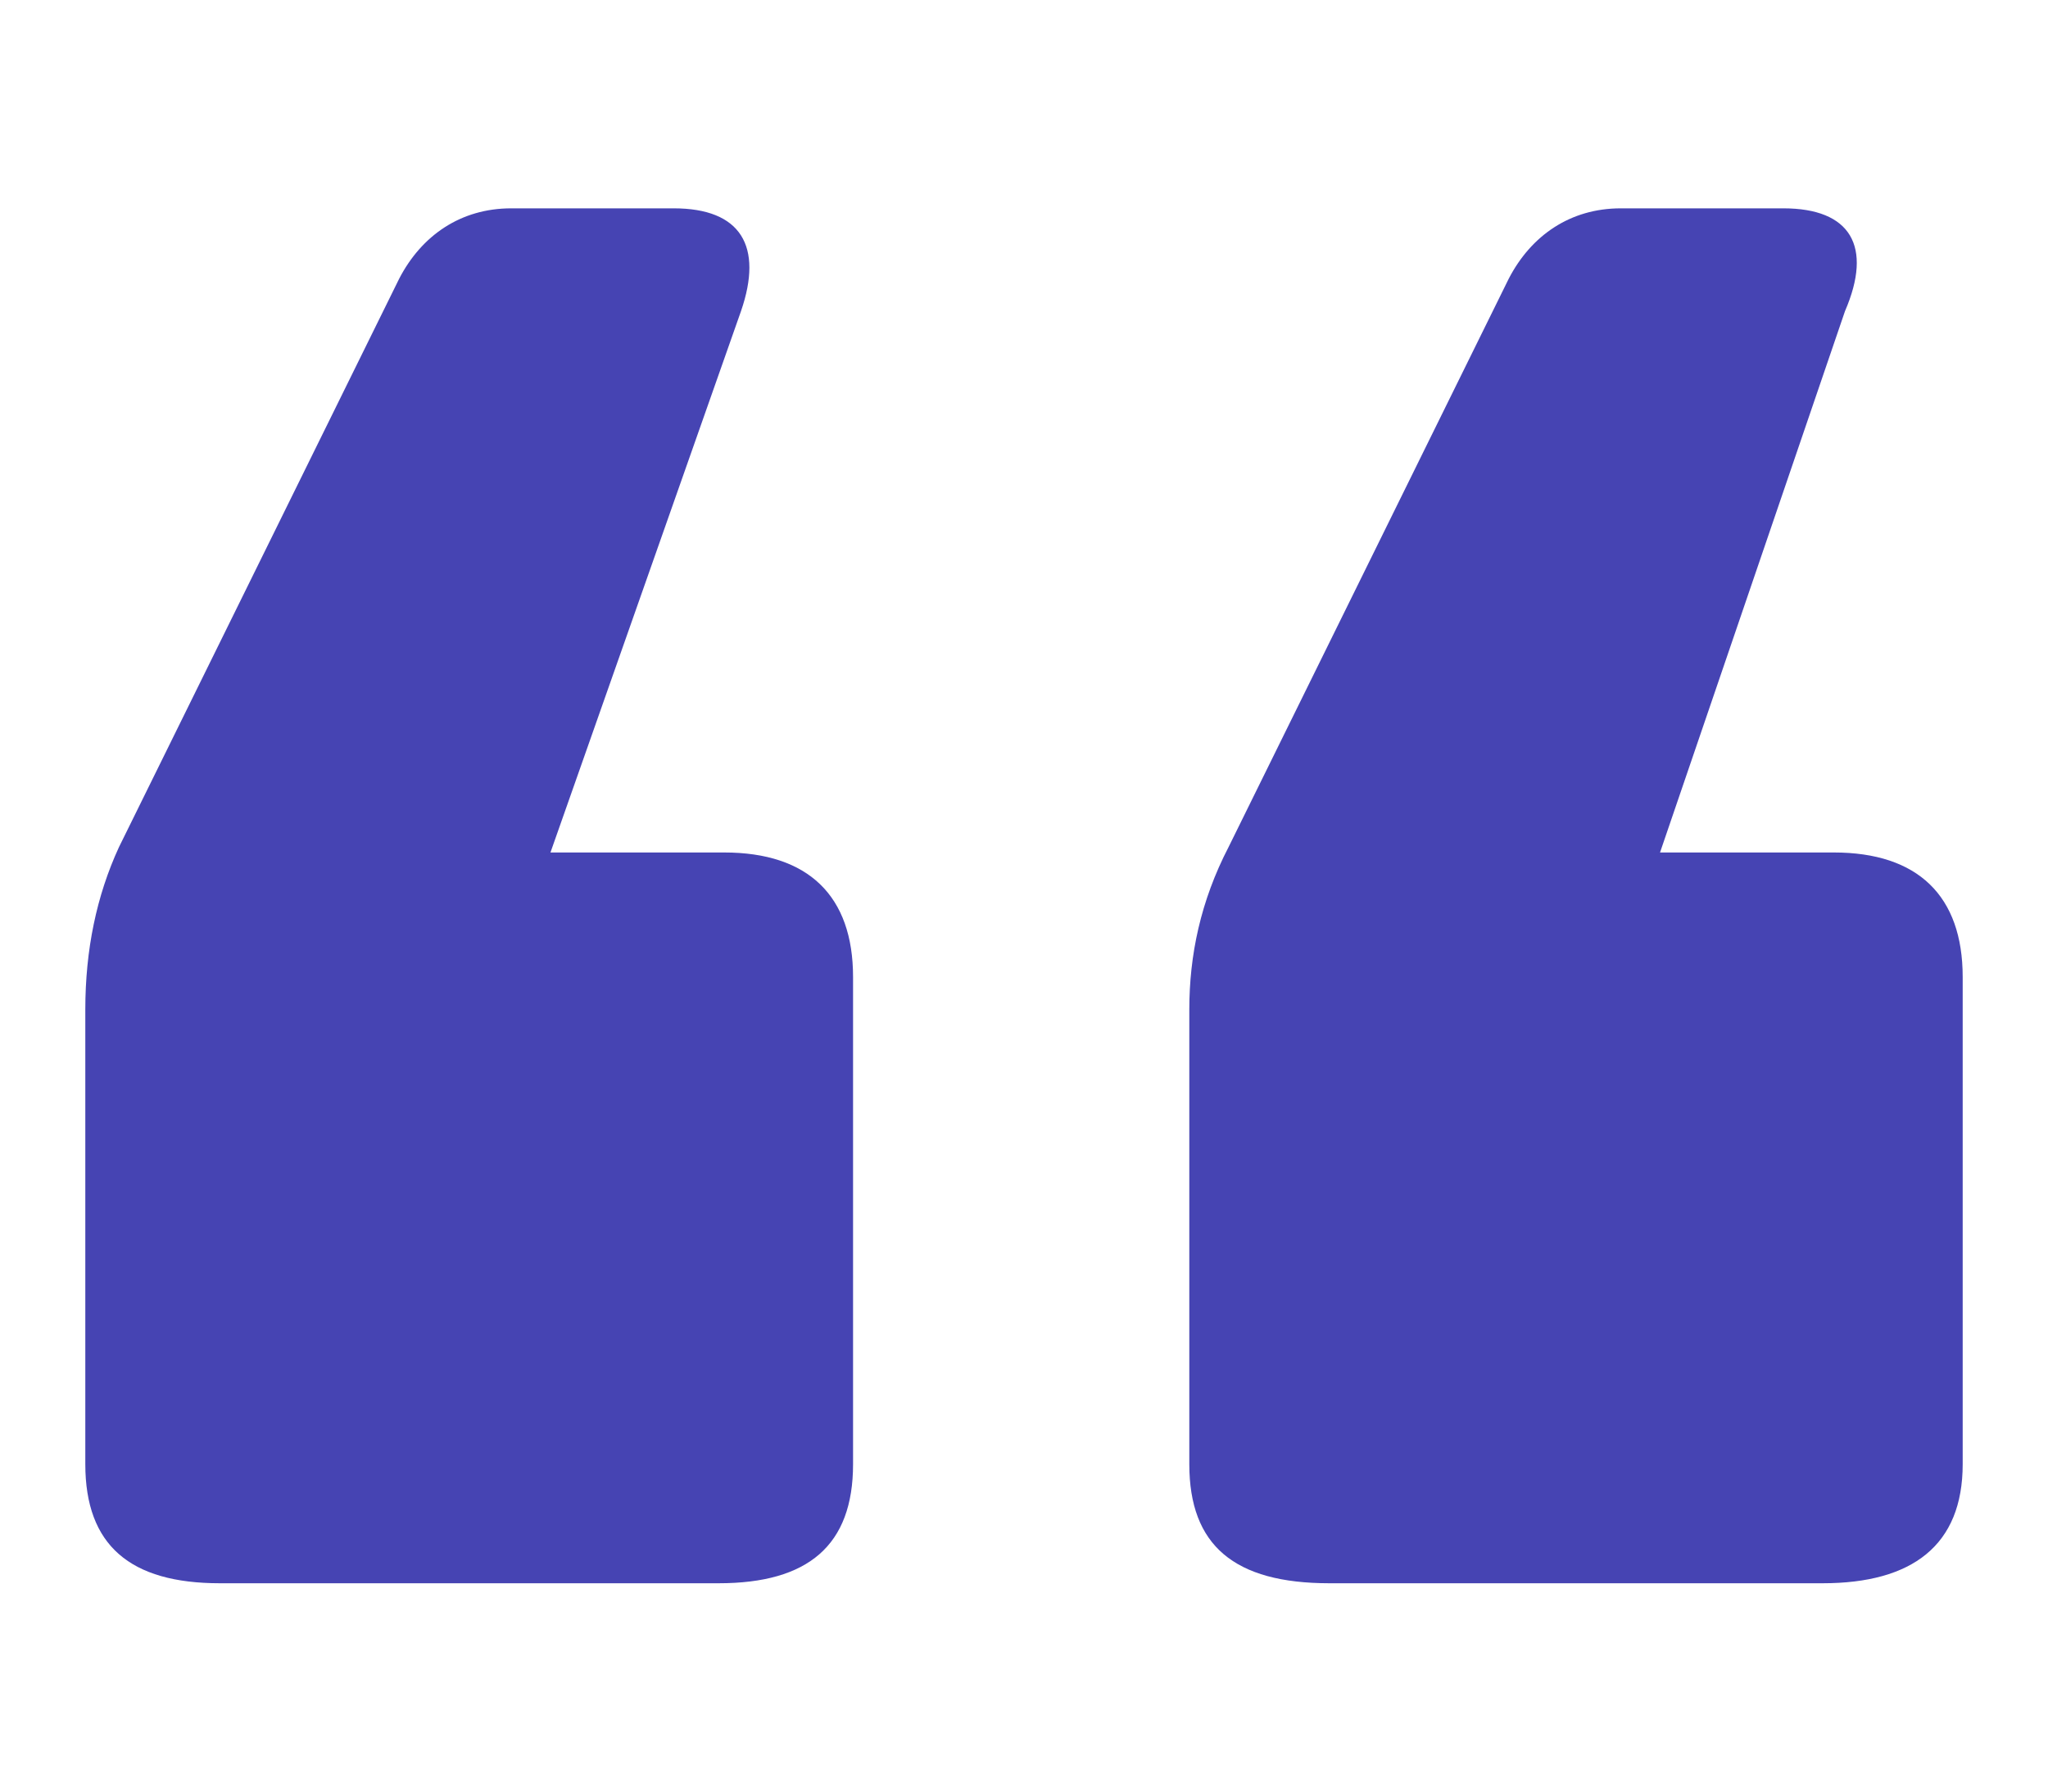 <svg width="32" height="28" viewBox="0 0 32 28" fill="none" xmlns="http://www.w3.org/2000/svg">
<g id="aspas-testmonial 1">
<g id="Loading Icon">
<path id="Loading Icon_2" d="M19.196 13.239L23.574 4.356C23.924 3.679 24.537 3.256 25.325 3.256H27.865C28.915 3.256 29.266 3.848 28.828 4.863L25.938 13.323H28.653C29.966 13.323 30.667 14 30.667 15.269V22.883C30.667 24.152 29.879 24.744 28.478 24.744H20.772C19.284 24.744 18.583 24.152 18.583 22.883V15.777C18.583 14.931 18.758 14.085 19.196 13.239ZM1.859 13.239L6.237 4.356C6.587 3.679 7.2 3.256 7.988 3.256H10.527C11.578 3.256 11.928 3.848 11.578 4.863L8.601 13.323H11.315C12.629 13.323 13.329 14 13.329 15.269V22.883C13.329 24.152 12.629 24.744 11.228 24.744H3.435C2.034 24.744 1.333 24.152 1.333 22.883V15.777C1.333 14.846 1.508 14 1.859 13.239Z" fill="#4644B3"/>
</g>
</g>
</svg>
